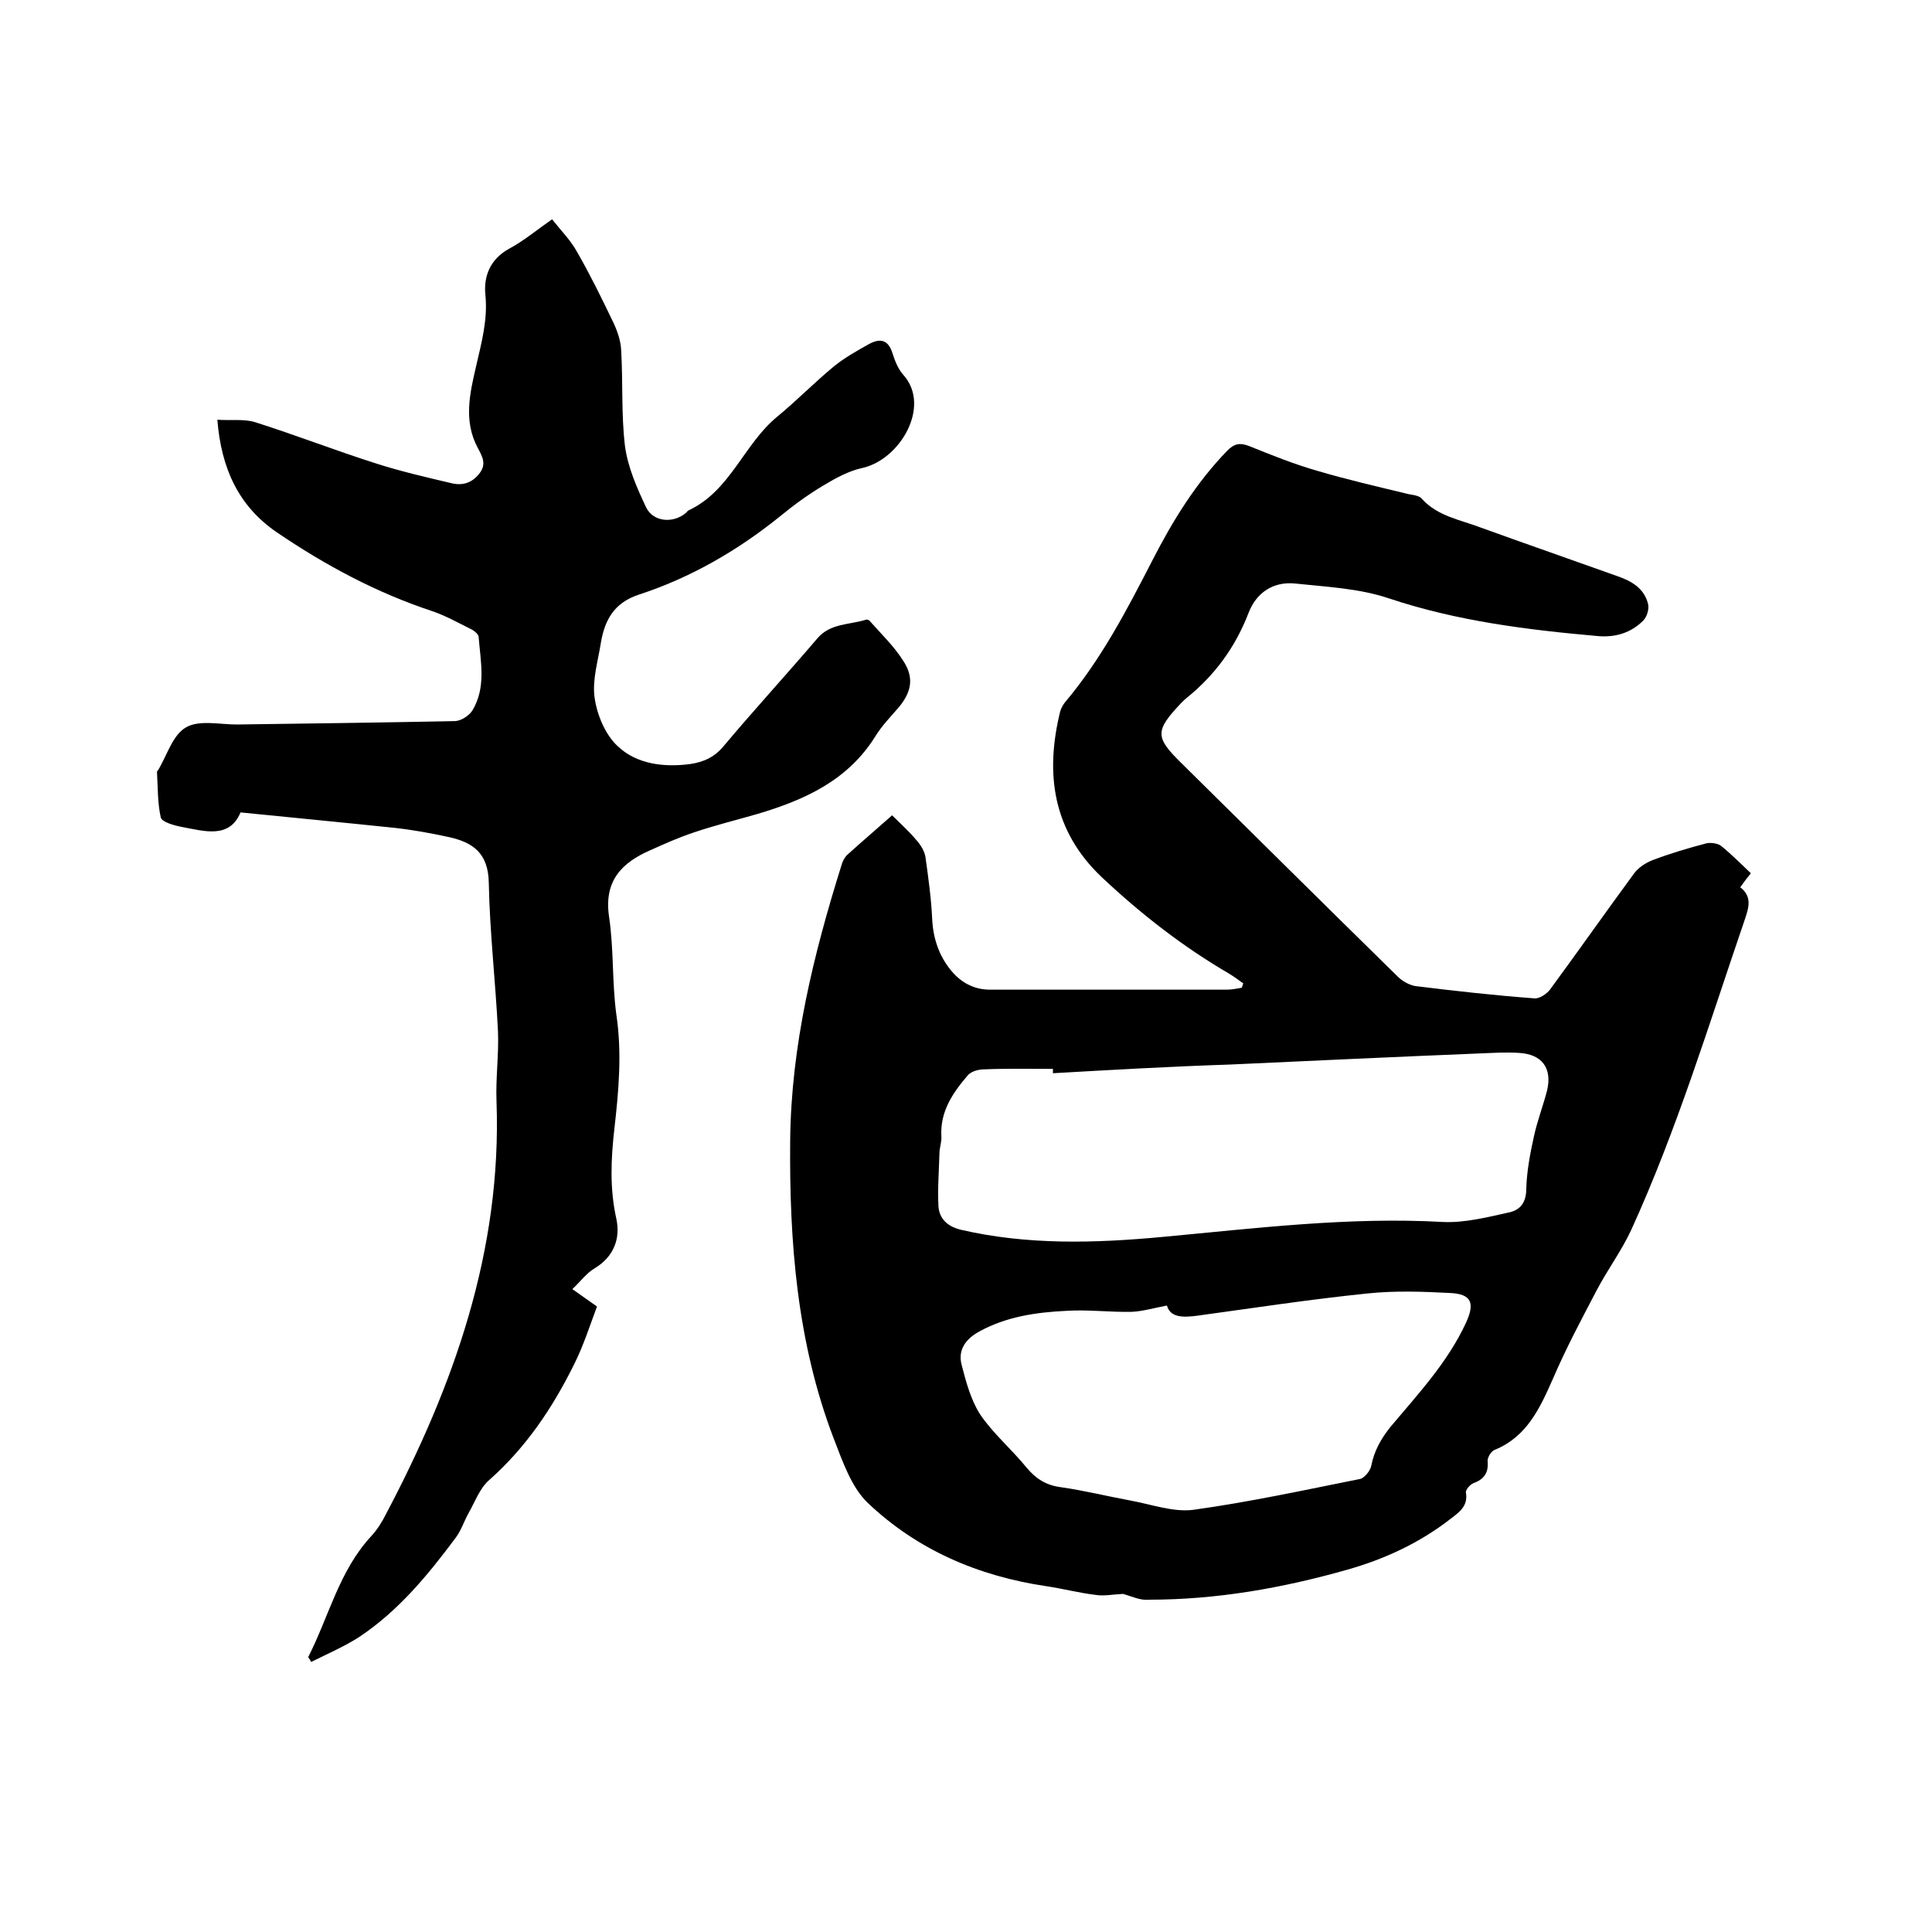 <svg enable-background="new 0 0 400 400" viewBox="0 0 400 400" xmlns="http://www.w3.org/2000/svg"><path d="m232.5 330c-2.1.1-4 .5-5.7.2-3.4-.4-6.8-1.3-10.2-1.8-14.1-2.1-26.7-7.5-37-17.3-3.4-3.3-5.2-8.7-7-13.3-7.6-19.9-9.2-40.7-9-61.8.2-19.5 4.8-38.3 10.6-56.8.2-.8.6-1.6 1.2-2.2 3.2-2.9 6.5-5.7 9.3-8.2 1.8 1.8 3.5 3.3 5 5.1.9 1 1.7 2.3 1.9 3.5.6 4.3 1.2 8.6 1.4 12.9.2 4 1.4 7.5 3.8 10.5 2.1 2.6 4.8 4.1 8.2 4.1h48.9c1.1 0 2.1-.2 3.2-.4.1-.3.2-.6.3-.9-1-.7-1.9-1.4-2.9-2-9.6-5.6-18.2-12.3-26.3-19.9-10.2-9.6-11.9-21.4-8.7-34.4.2-.7.6-1.4 1-1.9 7.5-8.9 12.8-19.1 18.1-29.4 4.2-8.2 9-16 15.5-22.7 1.4-1.4 2.5-1.7 4.4-1 4.7 1.9 9.4 3.8 14.3 5.2 6.1 1.8 12.2 3.2 18.4 4.7 1.1.3 2.6.3 3.2 1.1 3.3 3.6 7.9 4.3 12.1 5.9 9.4 3.4 18.9 6.7 28.4 10.1 2.9 1 5.5 2.5 6.3 5.7.3 1-.2 2.7-1 3.5-2.5 2.5-5.7 3.5-9.3 3.2-14.7-1.3-29.2-3.1-43.3-7.8-6.2-2.1-13-2.4-19.6-3.1-4.4-.4-7.9 1.9-9.5 6.1-2.7 7-6.9 12.8-12.7 17.5-.4.3-.8.7-1.2 1.1-5.5 5.8-5.5 7.1 0 12.5 15 14.8 29.9 29.6 45 44.4 1 .9 2.5 1.7 3.8 1.8 8.1 1 16.2 1.9 24.3 2.5 1 .1 2.5-.9 3.2-1.8 5.8-7.9 11.5-16 17.3-23.9.9-1.3 2.4-2.3 3.9-2.9 3.7-1.4 7.4-2.5 11.2-3.5.9-.2 2.3 0 3 .5 2.1 1.7 4.1 3.7 6.2 5.7-.9 1.1-1.5 1.9-2.2 2.9 2.6 2 1.7 4.4.9 6.8-7.4 21.6-14 43.4-23.5 64.2-2 4.3-4.9 8.2-7.1 12.4-3.2 6.1-6.4 12.1-9.1 18.4-2.7 6.1-5.4 12-12.1 14.7-.7.3-1.5 1.6-1.4 2.4.2 2.4-.8 3.7-3 4.5-.7.3-1.6 1.4-1.5 1.9.5 2.8-1.4 4.1-3.1 5.4-6.4 5-13.7 8.4-21.5 10.6-13.4 3.8-27 6.2-41 6.2-1.8.2-3.6-.7-5.4-1.2zm-14.5-107.8c0-.3 0-.6 0-.9-4.8 0-9.5-.1-14.3.1-1.1 0-2.6.4-3.3 1.2-3.1 3.6-5.8 7.5-5.5 12.7.1 1.1-.4 2.3-.4 3.5-.1 3.7-.4 7.4-.2 11 .2 2.5 1.8 4.1 4.6 4.8 13.8 3.2 27.7 2.8 41.7 1.5 19.4-1.8 38.7-4.2 58.2-3.1 4.5.2 9.2-1 13.7-2 2.3-.5 3.5-2.1 3.5-4.9.1-3.6.8-7.3 1.6-10.9.7-3.2 1.9-6.3 2.7-9.4 1.1-4.6-1-7.5-5.7-7.8-2.7-.2-5.5 0-8.2.1-17.2.7-34.4 1.5-51.7 2.3-12.2.4-24.5 1.1-36.7 1.8zm23.6 48.1c-2.7.5-5 1.2-7.3 1.3-4.5.1-9.1-.5-13.6-.2-6.2.3-12.4 1.2-18 4.3-2.9 1.6-4.4 3.9-3.6 6.9.9 3.5 1.9 7.2 3.8 10.2 2.7 4 6.5 7.2 9.6 11 1.9 2.3 4 3.7 7.1 4.1 4.9.7 9.7 1.9 14.6 2.8 4.3.8 8.7 2.4 12.8 1.9 11.6-1.6 23.1-4.1 34.6-6.4.9-.2 2.1-1.7 2.3-2.7.6-3.1 2-5.6 4-8.1 5.7-6.8 11.8-13.3 15.6-21.5 1.9-4.1 1.2-6-3.3-6.2-5.7-.3-11.5-.5-17.1.1-11.8 1.2-23.5 3-35.2 4.6-3 .4-5.6.4-6.3-2.1z"/><path d="m63.8 343.1c4.3-8.4 6.4-17.9 13.1-25.1 1.2-1.3 2.2-2.9 3-4.5 14.1-26.7 24-54.6 22.9-85.4-.2-4.9.5-9.7.3-14.6-.5-10.2-1.7-20.4-1.9-30.7-.1-6.2-3.3-8.4-8.3-9.5-3.7-.8-7.5-1.5-11.2-1.9-10.5-1.1-21-2.1-31.9-3.2-2.3 5.5-7.4 3.9-12.2 3-1.6-.3-4-1-4.3-1.9-.7-3-.6-6.3-.8-9.5 0-.1.1-.2.2-.3 1.9-3.1 3-7.3 5.8-8.9 2.7-1.6 7-.6 10.5-.6 15-.2 30.1-.4 45.1-.7 1.3 0 3-1.1 3.7-2.2 2.9-4.8 1.7-10.1 1.3-15.2 0-.6-1-1.4-1.7-1.7-2.6-1.3-5.3-2.8-8-3.7-11.5-3.8-22.1-9.5-32.1-16.3-7.9-5.4-11.5-13.2-12.3-23.3 2.7.2 5.5-.2 7.8.5 8.5 2.7 16.7 5.9 25.2 8.6 5 1.6 10.2 2.8 15.3 4 2.3.6 4.3.1 5.9-1.9s.7-3.5-.3-5.4c-3-5.6-1.6-11.4-.3-17 1.1-4.8 2.4-9.5 1.9-14.6-.4-3.8.9-7.4 4.9-9.6 3-1.6 5.6-3.8 8.9-6.1 1.9 2.4 3.9 4.4 5.2 6.8 2.7 4.7 5.1 9.6 7.5 14.6.8 1.7 1.5 3.7 1.6 5.6.4 6.7 0 13.4.8 20 .6 4.4 2.5 8.7 4.4 12.7 1.5 3 5.6 3.3 8.2 1.1.2-.2.4-.5.7-.6 8.6-4.1 11.3-13.7 18.3-19.4 4-3.3 7.6-7 11.6-10.3 2.2-1.8 4.7-3.2 7.2-4.6 2.3-1.3 4.1-1.1 5 1.9.5 1.6 1.2 3.3 2.3 4.5 5.7 6.5-.8 17.5-8.6 19.2-2.8.6-5.5 2.1-8 3.6-3.2 1.9-6.2 4.1-9 6.4-8.8 7.1-18.5 12.7-29.2 16.2-5.2 1.7-7.1 5.3-7.9 10-.6 3.8-1.8 7.7-1.3 11.3s2.2 7.7 4.8 10.1c3.9 3.7 9.5 4.4 14.9 3.7 2.8-.4 5.1-1.4 7-3.7 6.3-7.5 13-14.8 19.4-22.3 2.7-3.2 6.6-2.8 10.1-3.9.2-.1.7.1.8.3 2.4 2.7 5 5.2 6.9 8.2 2.3 3.5 1.7 6.4-.8 9.5-1.7 2-3.6 3.9-5 6.2-5.7 9.1-14.6 13.1-24.3 16-4.5 1.3-9 2.4-13.4 3.9-3 1-5.9 2.3-8.8 3.6-6 2.6-9.7 6.4-8.6 13.8 1 6.7.6 13.5 1.5 20.2 1.2 8 .5 15.8-.4 23.7-.7 6.2-1 12.3.4 18.6.9 4.1-.5 7.9-4.5 10.3-1.7 1-2.9 2.7-4.6 4.3 2 1.4 3.4 2.4 5.1 3.6-1.5 4-2.8 8.1-4.7 11.9-4.5 9.1-10 17.3-17.7 24.1-1.9 1.7-2.9 4.5-4.2 6.8-.9 1.6-1.5 3.5-2.6 5-5.8 7.8-11.9 15.2-20 20.6-3.1 2-6.6 3.5-10 5.2-.1-.4-.4-.7-.6-1z"/></svg>